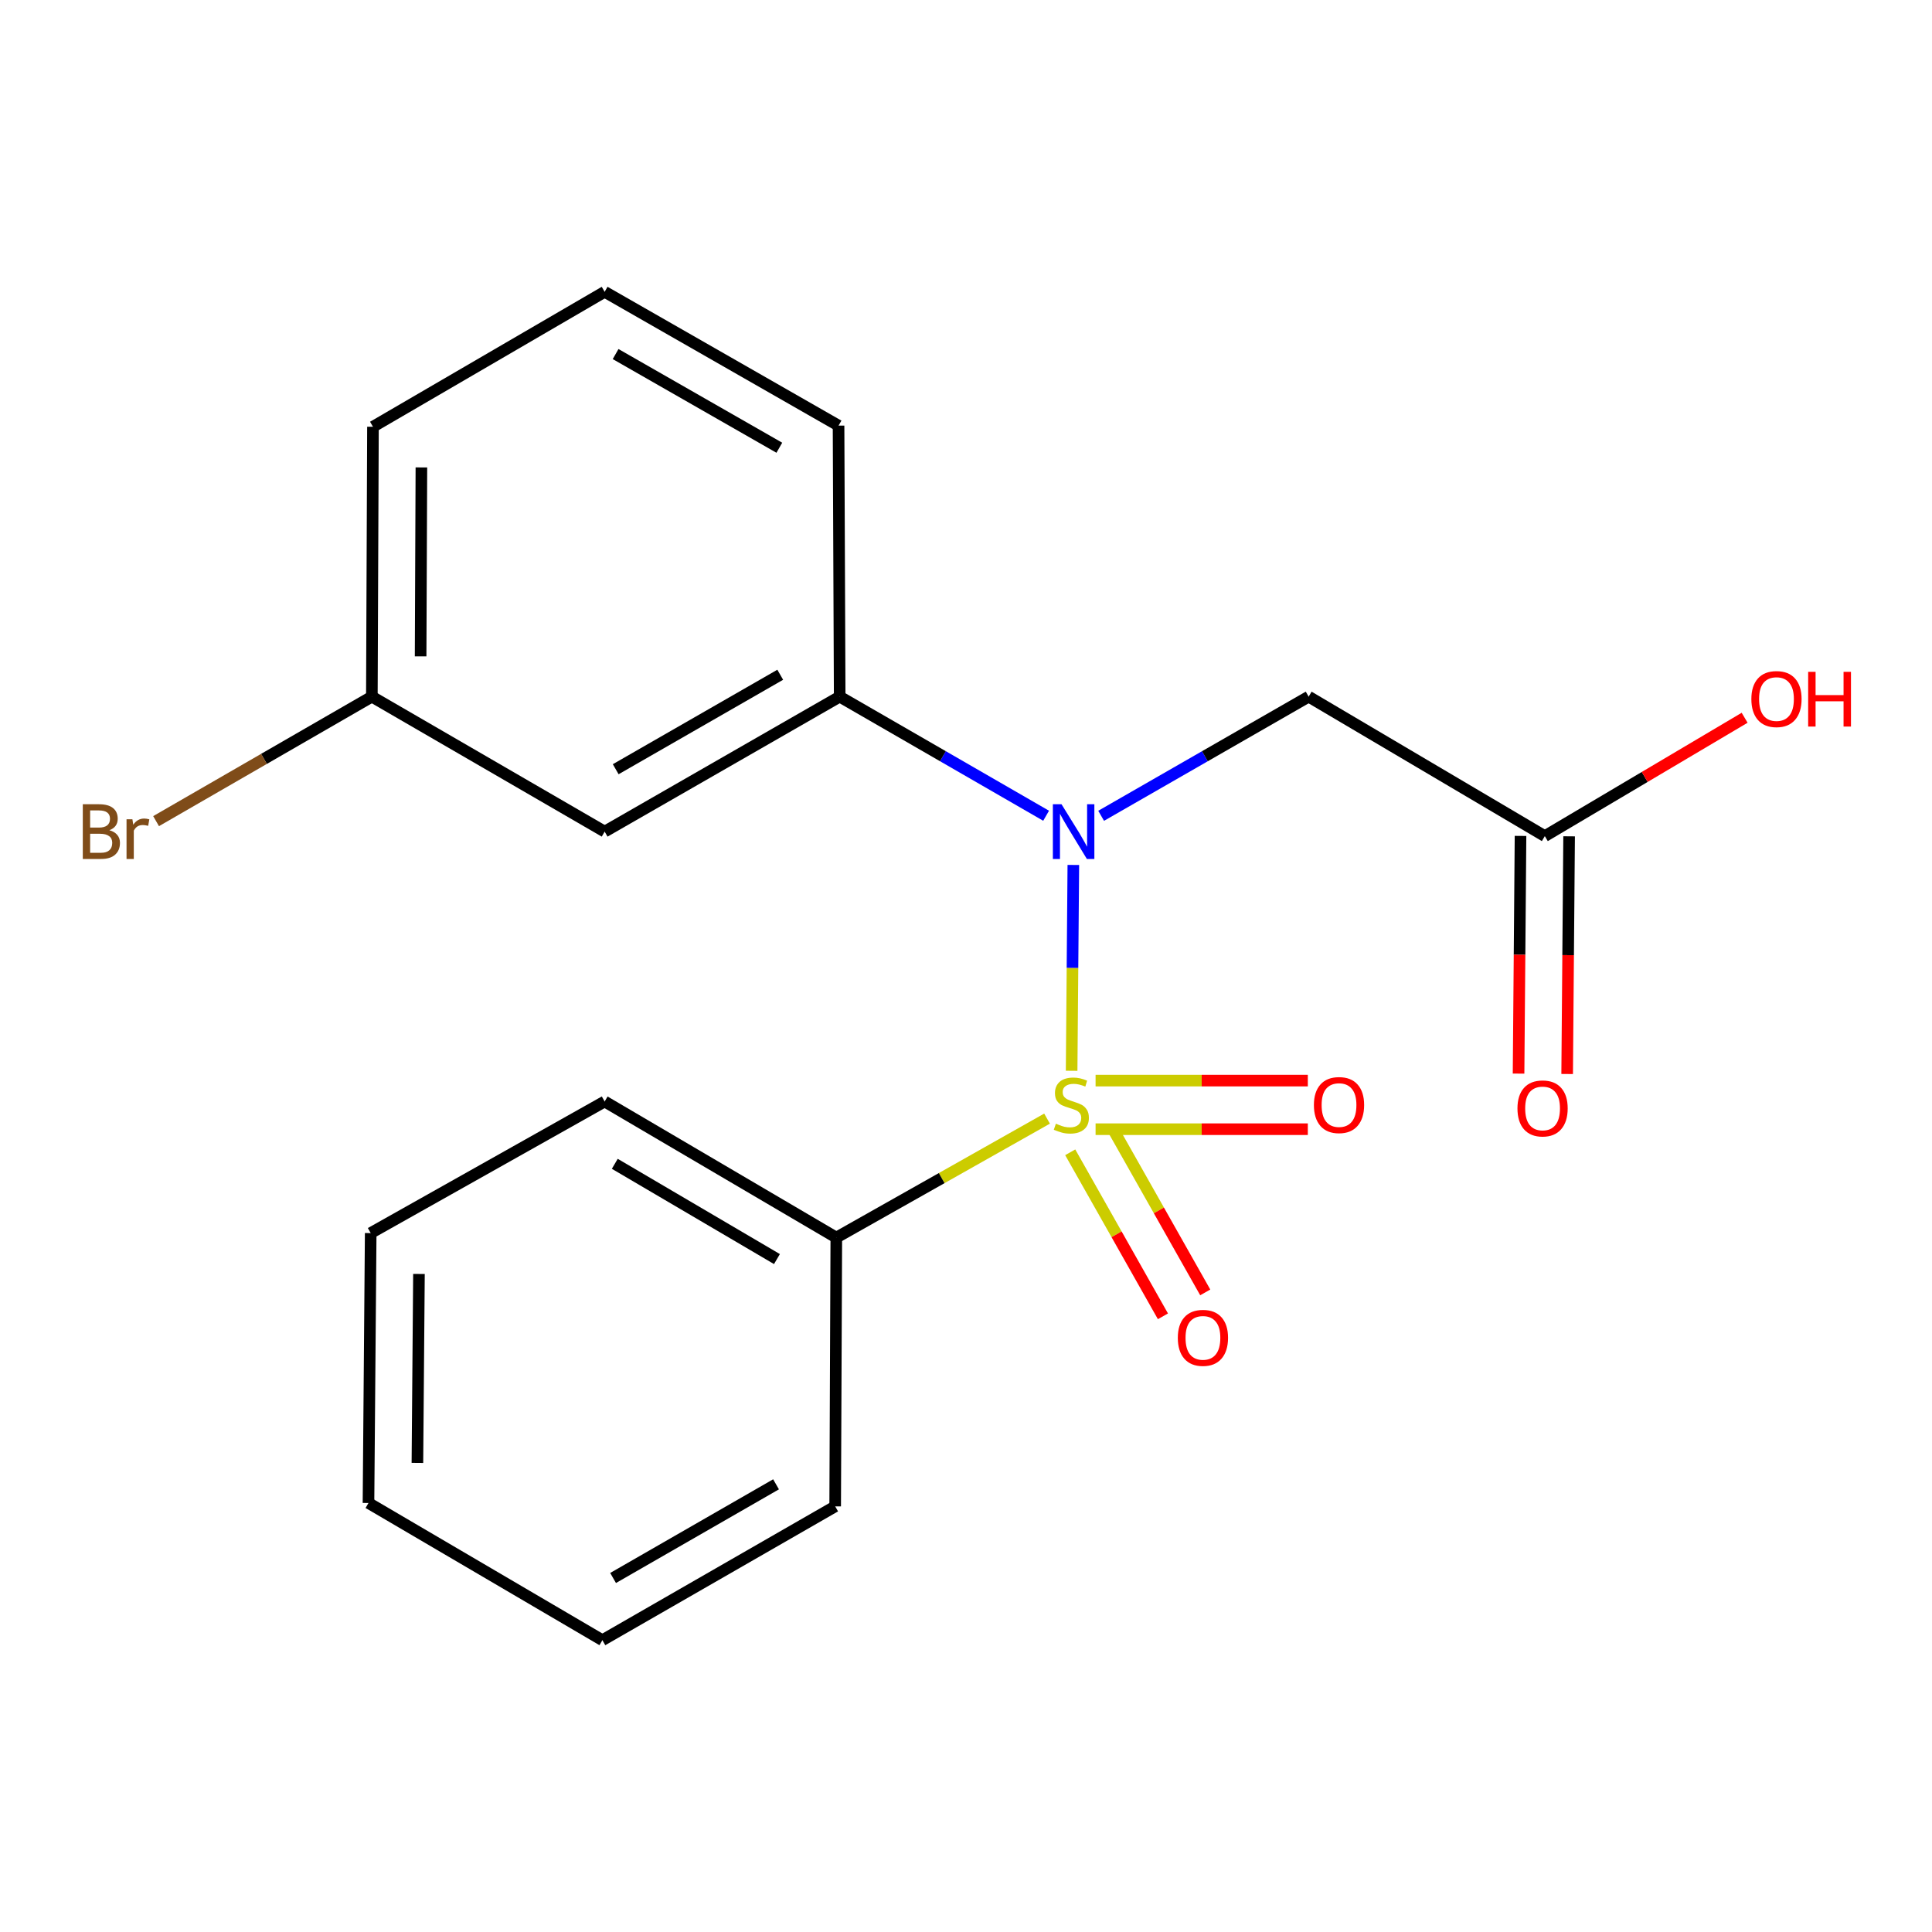<?xml version='1.0' encoding='iso-8859-1'?>
<svg version='1.1' baseProfile='full'
              xmlns='http://www.w3.org/2000/svg'
                      xmlns:rdkit='http://www.rdkit.org/xml'
                      xmlns:xlink='http://www.w3.org/1999/xlink'
                  xml:space='preserve'
width='1000px' height='1000px' viewBox='0 0 1000 1000'>
<!-- END OF HEADER -->
<rect style='opacity:1.0;fill:#FFFFFF;stroke:none' width='1000' height='1000' x='0' y='0'> </rect>
<path class='bond-0' d='M 554.673,554.237 L 555.115,500.966' style='fill:none;fill-rule:evenodd;stroke:#CCCC00;stroke-width:6px;stroke-linecap:butt;stroke-linejoin:miter;stroke-opacity:1' />
<path class='bond-0' d='M 555.115,500.966 L 555.557,447.695' style='fill:none;fill-rule:evenodd;stroke:#0000FF;stroke-width:6px;stroke-linecap:butt;stroke-linejoin:miter;stroke-opacity:1' />
<path class='bond-3' d='M 567.07,584.47 L 621.997,584.47' style='fill:none;fill-rule:evenodd;stroke:#CCCC00;stroke-width:6px;stroke-linecap:butt;stroke-linejoin:miter;stroke-opacity:1' />
<path class='bond-3' d='M 621.997,584.47 L 676.924,584.47' style='fill:none;fill-rule:evenodd;stroke:#FF0000;stroke-width:6px;stroke-linecap:butt;stroke-linejoin:miter;stroke-opacity:1' />
<path class='bond-3' d='M 567.07,559.318 L 621.997,559.318' style='fill:none;fill-rule:evenodd;stroke:#CCCC00;stroke-width:6px;stroke-linecap:butt;stroke-linejoin:miter;stroke-opacity:1' />
<path class='bond-3' d='M 621.997,559.318 L 676.924,559.318' style='fill:none;fill-rule:evenodd;stroke:#FF0000;stroke-width:6px;stroke-linecap:butt;stroke-linejoin:miter;stroke-opacity:1' />
<path class='bond-4' d='M 553.945,596.422 L 577.939,638.872' style='fill:none;fill-rule:evenodd;stroke:#CCCC00;stroke-width:6px;stroke-linecap:butt;stroke-linejoin:miter;stroke-opacity:1' />
<path class='bond-4' d='M 577.939,638.872 L 601.933,681.322' style='fill:none;fill-rule:evenodd;stroke:#FF0000;stroke-width:6px;stroke-linecap:butt;stroke-linejoin:miter;stroke-opacity:1' />
<path class='bond-4' d='M 575.841,584.046 L 599.836,626.496' style='fill:none;fill-rule:evenodd;stroke:#CCCC00;stroke-width:6px;stroke-linecap:butt;stroke-linejoin:miter;stroke-opacity:1' />
<path class='bond-4' d='M 599.836,626.496 L 623.83,668.945' style='fill:none;fill-rule:evenodd;stroke:#FF0000;stroke-width:6px;stroke-linecap:butt;stroke-linejoin:miter;stroke-opacity:1' />
<path class='bond-5' d='M 541.954,578.992 L 487.414,609.783' style='fill:none;fill-rule:evenodd;stroke:#CCCC00;stroke-width:6px;stroke-linecap:butt;stroke-linejoin:miter;stroke-opacity:1' />
<path class='bond-5' d='M 487.414,609.783 L 432.873,640.573' style='fill:none;fill-rule:evenodd;stroke:#000000;stroke-width:6px;stroke-linecap:butt;stroke-linejoin:miter;stroke-opacity:1' />
<path class='bond-1' d='M 569.948,422.259 L 623.651,391.423' style='fill:none;fill-rule:evenodd;stroke:#0000FF;stroke-width:6px;stroke-linecap:butt;stroke-linejoin:miter;stroke-opacity:1' />
<path class='bond-1' d='M 623.651,391.423 L 677.354,360.586' style='fill:none;fill-rule:evenodd;stroke:#000000;stroke-width:6px;stroke-linecap:butt;stroke-linejoin:miter;stroke-opacity:1' />
<path class='bond-2' d='M 541.466,422.228 L 488.043,391.407' style='fill:none;fill-rule:evenodd;stroke:#0000FF;stroke-width:6px;stroke-linecap:butt;stroke-linejoin:miter;stroke-opacity:1' />
<path class='bond-2' d='M 488.043,391.407 L 434.62,360.586' style='fill:none;fill-rule:evenodd;stroke:#000000;stroke-width:6px;stroke-linecap:butt;stroke-linejoin:miter;stroke-opacity:1' />
<path class='bond-6' d='M 677.354,360.586 L 799.594,432.773' style='fill:none;fill-rule:evenodd;stroke:#000000;stroke-width:6px;stroke-linecap:butt;stroke-linejoin:miter;stroke-opacity:1' />
<path class='bond-7' d='M 434.62,360.586 L 312.967,430.44' style='fill:none;fill-rule:evenodd;stroke:#000000;stroke-width:6px;stroke-linecap:butt;stroke-linejoin:miter;stroke-opacity:1' />
<path class='bond-7' d='M 403.847,349.252 L 318.69,398.15' style='fill:none;fill-rule:evenodd;stroke:#000000;stroke-width:6px;stroke-linecap:butt;stroke-linejoin:miter;stroke-opacity:1' />
<path class='bond-12' d='M 434.62,360.586 L 434.033,220.306' style='fill:none;fill-rule:evenodd;stroke:#000000;stroke-width:6px;stroke-linecap:butt;stroke-linejoin:miter;stroke-opacity:1' />
<path class='bond-14' d='M 432.873,640.573 L 312.967,570.133' style='fill:none;fill-rule:evenodd;stroke:#000000;stroke-width:6px;stroke-linecap:butt;stroke-linejoin:miter;stroke-opacity:1' />
<path class='bond-14' d='M 402.147,651.694 L 318.212,602.386' style='fill:none;fill-rule:evenodd;stroke:#000000;stroke-width:6px;stroke-linecap:butt;stroke-linejoin:miter;stroke-opacity:1' />
<path class='bond-15' d='M 432.873,640.573 L 432.286,779.694' style='fill:none;fill-rule:evenodd;stroke:#000000;stroke-width:6px;stroke-linecap:butt;stroke-linejoin:miter;stroke-opacity:1' />
<path class='bond-8' d='M 787.018,432.67 L 786.512,494.182' style='fill:none;fill-rule:evenodd;stroke:#000000;stroke-width:6px;stroke-linecap:butt;stroke-linejoin:miter;stroke-opacity:1' />
<path class='bond-8' d='M 786.512,494.182 L 786.005,555.695' style='fill:none;fill-rule:evenodd;stroke:#FF0000;stroke-width:6px;stroke-linecap:butt;stroke-linejoin:miter;stroke-opacity:1' />
<path class='bond-8' d='M 812.17,432.877 L 811.663,494.39' style='fill:none;fill-rule:evenodd;stroke:#000000;stroke-width:6px;stroke-linecap:butt;stroke-linejoin:miter;stroke-opacity:1' />
<path class='bond-8' d='M 811.663,494.39 L 811.157,555.902' style='fill:none;fill-rule:evenodd;stroke:#FF0000;stroke-width:6px;stroke-linecap:butt;stroke-linejoin:miter;stroke-opacity:1' />
<path class='bond-10' d='M 799.594,432.773 L 851.305,402.142' style='fill:none;fill-rule:evenodd;stroke:#000000;stroke-width:6px;stroke-linecap:butt;stroke-linejoin:miter;stroke-opacity:1' />
<path class='bond-10' d='M 851.305,402.142 L 903.017,371.511' style='fill:none;fill-rule:evenodd;stroke:#FF0000;stroke-width:6px;stroke-linecap:butt;stroke-linejoin:miter;stroke-opacity:1' />
<path class='bond-9' d='M 312.967,430.44 L 192.473,360.586' style='fill:none;fill-rule:evenodd;stroke:#000000;stroke-width:6px;stroke-linecap:butt;stroke-linejoin:miter;stroke-opacity:1' />
<path class='bond-11' d='M 192.473,360.586 L 136.63,392.803' style='fill:none;fill-rule:evenodd;stroke:#000000;stroke-width:6px;stroke-linecap:butt;stroke-linejoin:miter;stroke-opacity:1' />
<path class='bond-11' d='M 136.63,392.803 L 80.787,425.02' style='fill:none;fill-rule:evenodd;stroke:#7F4C19;stroke-width:6px;stroke-linecap:butt;stroke-linejoin:miter;stroke-opacity:1' />
<path class='bond-21' d='M 192.473,360.586 L 193.046,220.879' style='fill:none;fill-rule:evenodd;stroke:#000000;stroke-width:6px;stroke-linecap:butt;stroke-linejoin:miter;stroke-opacity:1' />
<path class='bond-21' d='M 217.711,339.733 L 218.112,241.938' style='fill:none;fill-rule:evenodd;stroke:#000000;stroke-width:6px;stroke-linecap:butt;stroke-linejoin:miter;stroke-opacity:1' />
<path class='bond-13' d='M 434.033,220.306 L 312.967,151.04' style='fill:none;fill-rule:evenodd;stroke:#000000;stroke-width:6px;stroke-linecap:butt;stroke-linejoin:miter;stroke-opacity:1' />
<path class='bond-13' d='M 403.382,231.748 L 318.636,183.261' style='fill:none;fill-rule:evenodd;stroke:#000000;stroke-width:6px;stroke-linecap:butt;stroke-linejoin:miter;stroke-opacity:1' />
<path class='bond-16' d='M 312.967,151.04 L 193.046,220.879' style='fill:none;fill-rule:evenodd;stroke:#000000;stroke-width:6px;stroke-linecap:butt;stroke-linejoin:miter;stroke-opacity:1' />
<path class='bond-17' d='M 312.967,570.133 L 191.872,638.24' style='fill:none;fill-rule:evenodd;stroke:#000000;stroke-width:6px;stroke-linecap:butt;stroke-linejoin:miter;stroke-opacity:1' />
<path class='bond-18' d='M 432.286,779.694 L 311.793,848.96' style='fill:none;fill-rule:evenodd;stroke:#000000;stroke-width:6px;stroke-linecap:butt;stroke-linejoin:miter;stroke-opacity:1' />
<path class='bond-18' d='M 401.677,768.278 L 317.332,816.764' style='fill:none;fill-rule:evenodd;stroke:#000000;stroke-width:6px;stroke-linecap:butt;stroke-linejoin:miter;stroke-opacity:1' />
<path class='bond-20' d='M 191.872,638.24 L 190.726,777.947' style='fill:none;fill-rule:evenodd;stroke:#000000;stroke-width:6px;stroke-linecap:butt;stroke-linejoin:miter;stroke-opacity:1' />
<path class='bond-20' d='M 216.852,659.402 L 216.05,757.197' style='fill:none;fill-rule:evenodd;stroke:#000000;stroke-width:6px;stroke-linecap:butt;stroke-linejoin:miter;stroke-opacity:1' />
<path class='bond-19' d='M 311.793,848.96 L 190.726,777.947' style='fill:none;fill-rule:evenodd;stroke:#000000;stroke-width:6px;stroke-linecap:butt;stroke-linejoin:miter;stroke-opacity:1' />
<path  class='atom-0' d='M 546.527 581.614
Q 546.847 581.734, 548.167 582.294
Q 549.487 582.854, 550.927 583.214
Q 552.407 583.534, 553.847 583.534
Q 556.527 583.534, 558.087 582.254
Q 559.647 580.934, 559.647 578.654
Q 559.647 577.094, 558.847 576.134
Q 558.087 575.174, 556.887 574.654
Q 555.687 574.134, 553.687 573.534
Q 551.167 572.774, 549.647 572.054
Q 548.167 571.334, 547.087 569.814
Q 546.047 568.294, 546.047 565.734
Q 546.047 562.174, 548.447 559.974
Q 550.887 557.774, 555.687 557.774
Q 558.967 557.774, 562.687 559.334
L 561.767 562.414
Q 558.367 561.014, 555.807 561.014
Q 553.047 561.014, 551.527 562.174
Q 550.007 563.294, 550.047 565.254
Q 550.047 566.774, 550.807 567.694
Q 551.607 568.614, 552.727 569.134
Q 553.887 569.654, 555.807 570.254
Q 558.367 571.054, 559.887 571.854
Q 561.407 572.654, 562.487 574.294
Q 563.607 575.894, 563.607 578.654
Q 563.607 582.574, 560.967 584.694
Q 558.367 586.774, 554.007 586.774
Q 551.487 586.774, 549.567 586.214
Q 547.687 585.694, 545.447 584.774
L 546.527 581.614
' fill='#CCCC00'/>
<path  class='atom-1' d='M 549.441 416.28
L 558.721 431.28
Q 559.641 432.76, 561.121 435.44
Q 562.601 438.12, 562.681 438.28
L 562.681 416.28
L 566.441 416.28
L 566.441 444.6
L 562.561 444.6
L 552.601 428.2
Q 551.441 426.28, 550.201 424.08
Q 549.001 421.88, 548.641 421.2
L 548.641 444.6
L 544.961 444.6
L 544.961 416.28
L 549.441 416.28
' fill='#0000FF'/>
<path  class='atom-4' d='M 680.074 571.974
Q 680.074 565.174, 683.434 561.374
Q 686.794 557.574, 693.074 557.574
Q 699.354 557.574, 702.714 561.374
Q 706.074 565.174, 706.074 571.974
Q 706.074 578.854, 702.674 582.774
Q 699.274 586.654, 693.074 586.654
Q 686.834 586.654, 683.434 582.774
Q 680.074 578.894, 680.074 571.974
M 693.074 583.454
Q 697.394 583.454, 699.714 580.574
Q 702.074 577.654, 702.074 571.974
Q 702.074 566.414, 699.714 563.614
Q 697.394 560.774, 693.074 560.774
Q 688.754 560.774, 686.394 563.574
Q 684.074 566.374, 684.074 571.974
Q 684.074 577.694, 686.394 580.574
Q 688.754 583.454, 693.074 583.454
' fill='#FF0000'/>
<path  class='atom-5' d='M 609.634 692.467
Q 609.634 685.667, 612.994 681.867
Q 616.354 678.067, 622.634 678.067
Q 628.914 678.067, 632.274 681.867
Q 635.634 685.667, 635.634 692.467
Q 635.634 699.347, 632.234 703.267
Q 628.834 707.147, 622.634 707.147
Q 616.394 707.147, 612.994 703.267
Q 609.634 699.387, 609.634 692.467
M 622.634 703.947
Q 626.954 703.947, 629.274 701.067
Q 631.634 698.147, 631.634 692.467
Q 631.634 686.907, 629.274 684.107
Q 626.954 681.267, 622.634 681.267
Q 618.314 681.267, 615.954 684.067
Q 613.634 686.867, 613.634 692.467
Q 613.634 698.187, 615.954 701.067
Q 618.314 703.947, 622.634 703.947
' fill='#FF0000'/>
<path  class='atom-9' d='M 785.434 573.72
Q 785.434 566.92, 788.794 563.12
Q 792.154 559.32, 798.434 559.32
Q 804.714 559.32, 808.074 563.12
Q 811.434 566.92, 811.434 573.72
Q 811.434 580.6, 808.034 584.52
Q 804.634 588.4, 798.434 588.4
Q 792.194 588.4, 788.794 584.52
Q 785.434 580.64, 785.434 573.72
M 798.434 585.2
Q 802.754 585.2, 805.074 582.32
Q 807.434 579.4, 807.434 573.72
Q 807.434 568.16, 805.074 565.36
Q 802.754 562.52, 798.434 562.52
Q 794.114 562.52, 791.754 565.32
Q 789.434 568.12, 789.434 573.72
Q 789.434 579.44, 791.754 582.32
Q 794.114 585.2, 798.434 585.2
' fill='#FF0000'/>
<path  class='atom-11' d='M 906.501 361.826
Q 906.501 355.026, 909.861 351.226
Q 913.221 347.426, 919.501 347.426
Q 925.781 347.426, 929.141 351.226
Q 932.501 355.026, 932.501 361.826
Q 932.501 368.706, 929.101 372.626
Q 925.701 376.506, 919.501 376.506
Q 913.261 376.506, 909.861 372.626
Q 906.501 368.746, 906.501 361.826
M 919.501 373.306
Q 923.821 373.306, 926.141 370.426
Q 928.501 367.506, 928.501 361.826
Q 928.501 356.266, 926.141 353.466
Q 923.821 350.626, 919.501 350.626
Q 915.181 350.626, 912.821 353.426
Q 910.501 356.226, 910.501 361.826
Q 910.501 367.546, 912.821 370.426
Q 915.181 373.306, 919.501 373.306
' fill='#FF0000'/>
<path  class='atom-11' d='M 935.901 347.746
L 939.741 347.746
L 939.741 359.786
L 954.221 359.786
L 954.221 347.746
L 958.061 347.746
L 958.061 376.066
L 954.221 376.066
L 954.221 362.986
L 939.741 362.986
L 939.741 376.066
L 935.901 376.066
L 935.901 347.746
' fill='#FF0000'/>
<path  class='atom-12' d='M 56.613 429.72
Q 59.333 430.48, 60.693 432.16
Q 62.093 433.8, 62.093 436.24
Q 62.093 440.16, 59.573 442.4
Q 57.093 444.6, 52.373 444.6
L 42.853 444.6
L 42.853 416.28
L 51.213 416.28
Q 56.053 416.28, 58.493 418.24
Q 60.933 420.2, 60.933 423.8
Q 60.933 428.08, 56.613 429.72
M 46.653 419.48
L 46.653 428.36
L 51.213 428.36
Q 54.013 428.36, 55.453 427.24
Q 56.933 426.08, 56.933 423.8
Q 56.933 419.48, 51.213 419.48
L 46.653 419.48
M 52.373 441.4
Q 55.133 441.4, 56.613 440.08
Q 58.093 438.76, 58.093 436.24
Q 58.093 433.92, 56.453 432.76
Q 54.853 431.56, 51.773 431.56
L 46.653 431.56
L 46.653 441.4
L 52.373 441.4
' fill='#7F4C19'/>
<path  class='atom-12' d='M 68.533 424.04
L 68.973 426.88
Q 71.133 423.68, 74.653 423.68
Q 75.773 423.68, 77.293 424.08
L 76.693 427.44
Q 74.973 427.04, 74.013 427.04
Q 72.333 427.04, 71.213 427.72
Q 70.133 428.36, 69.253 429.92
L 69.253 444.6
L 65.493 444.6
L 65.493 424.04
L 68.533 424.04
' fill='#7F4C19'/>
</svg>
